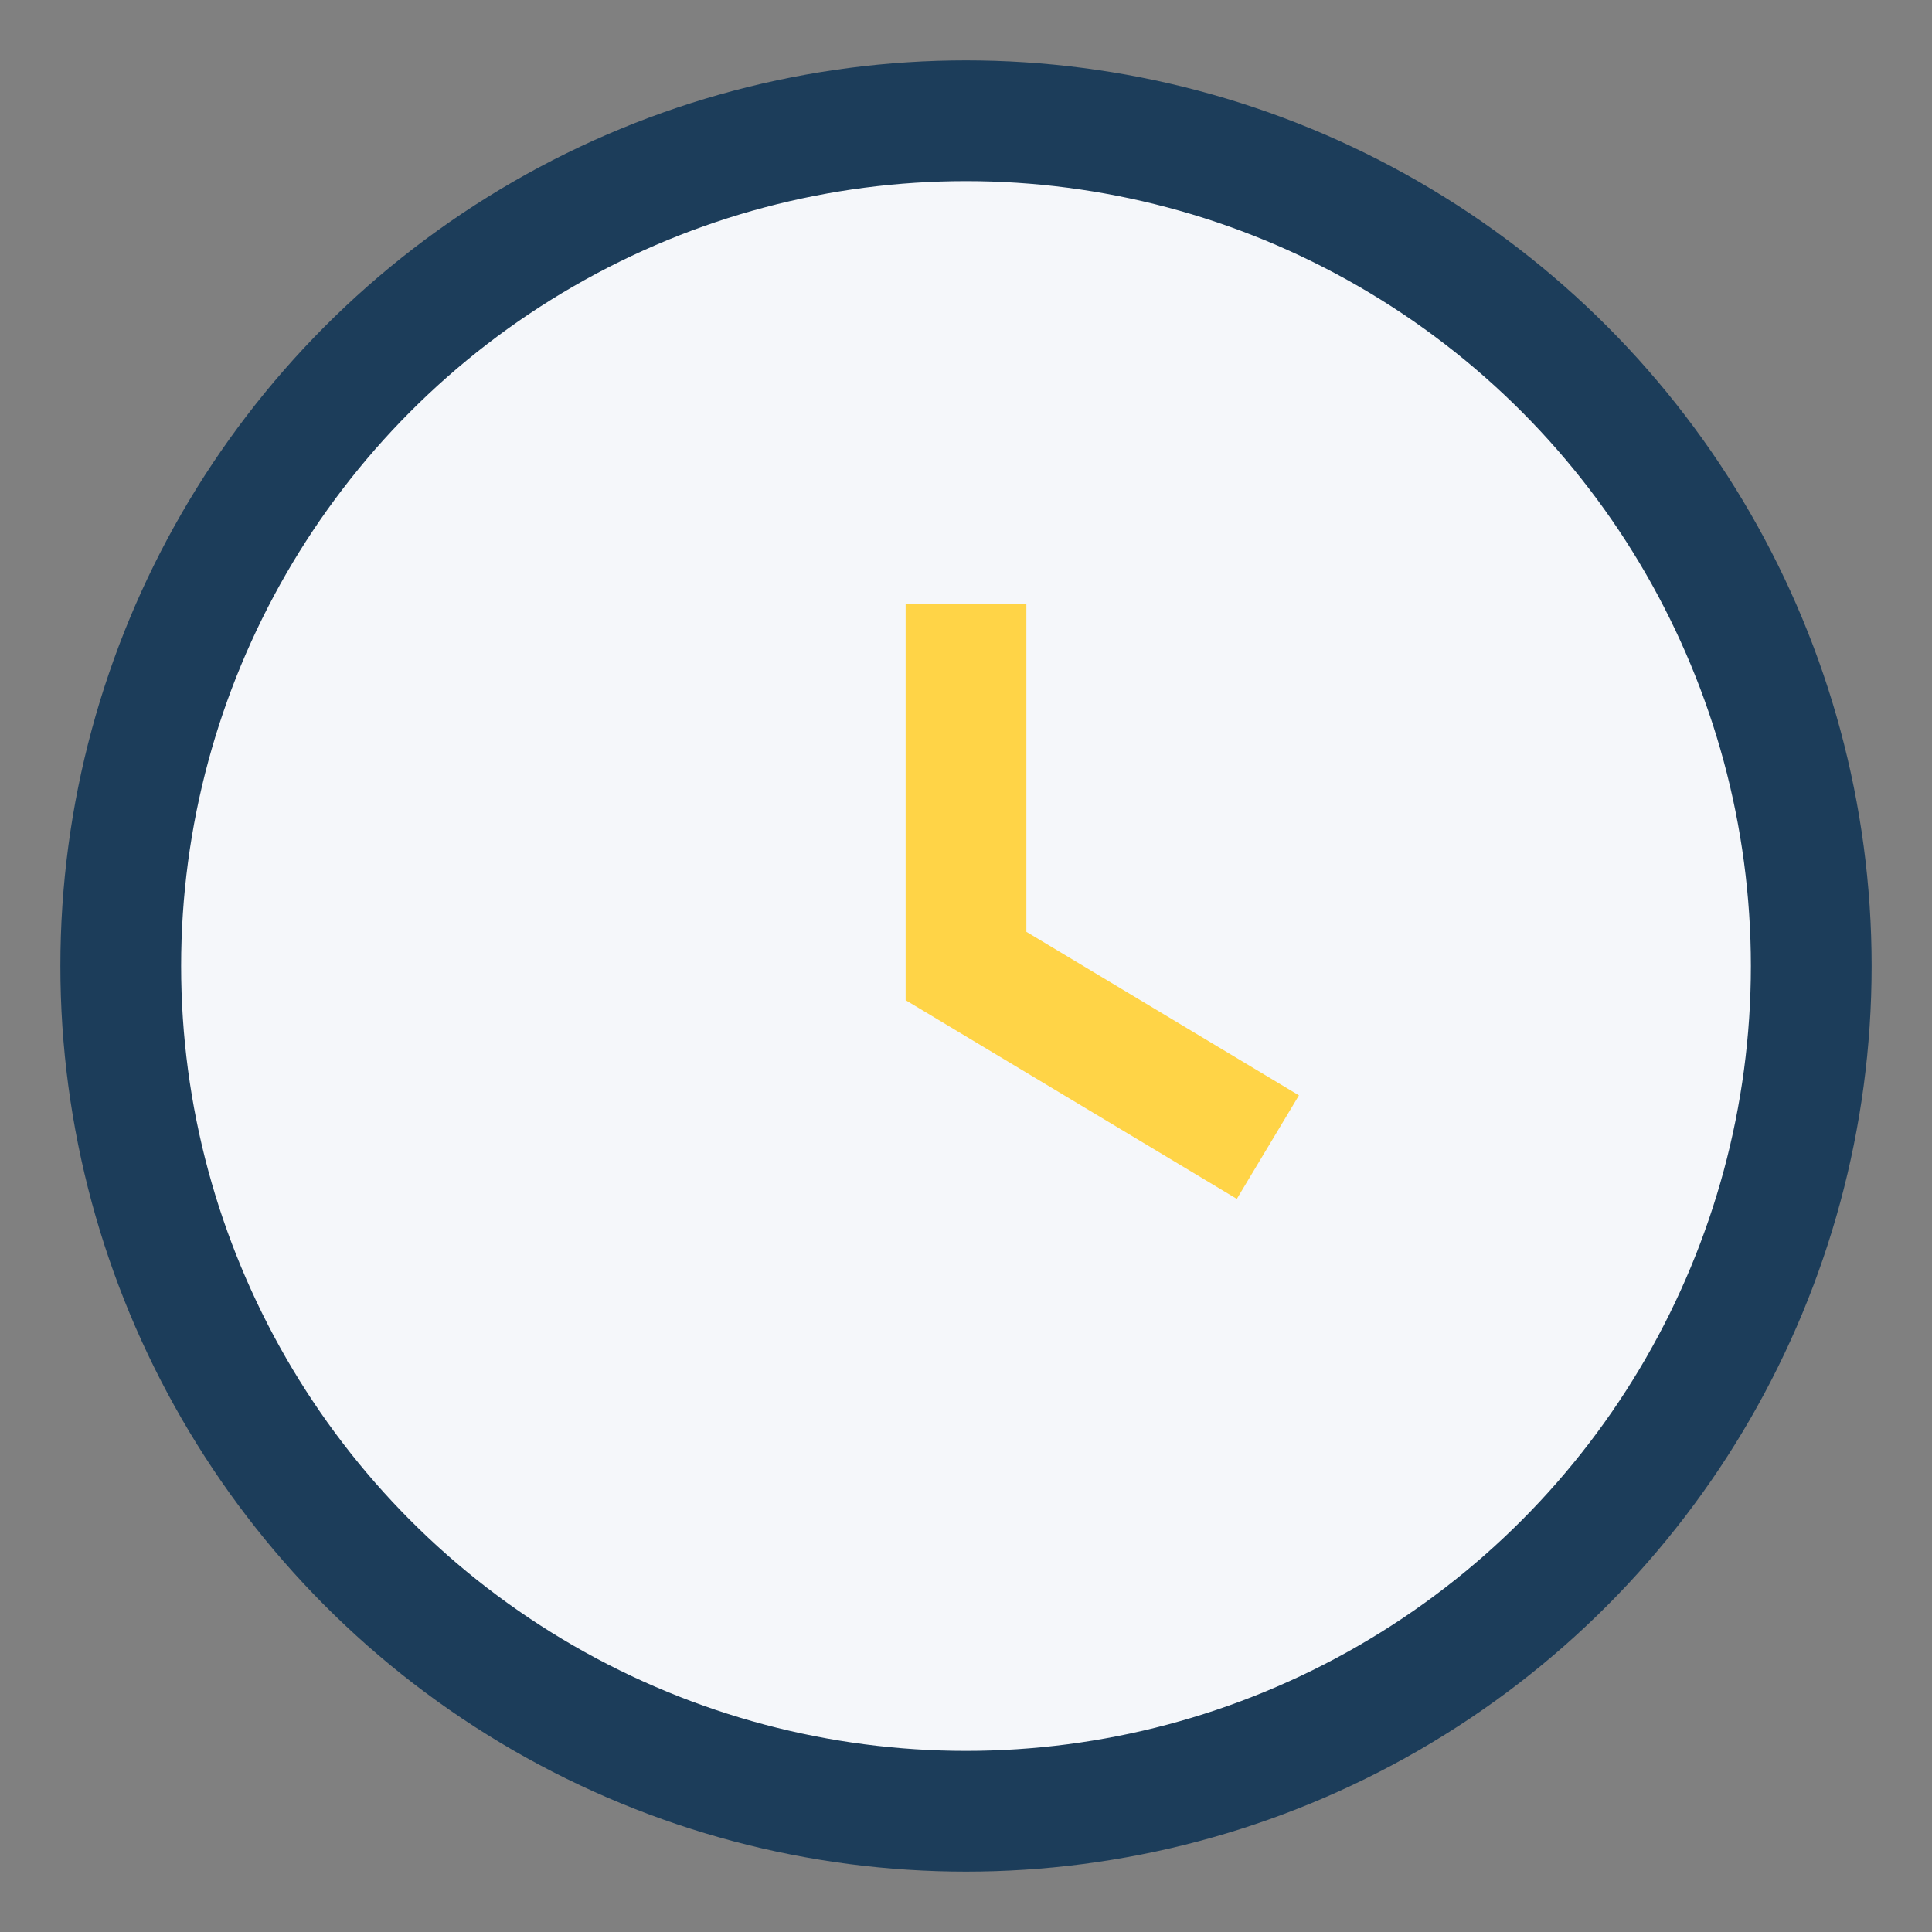 <?xml version="1.0" encoding="UTF-8"?>
<svg xmlns="http://www.w3.org/2000/svg" width="32" height="32" viewBox="0 0 32 32"><rect x="0" y="0" width="32" height="32" fill="#808080" stroke="none"/><circle cx="16" cy="16" r="14" fill="#F5F7FA" stroke="#1C3D5A" stroke-width="2"/><path d="M16 10v6l5 3" stroke="#FFD447" stroke-width="2" fill="none"/></svg>